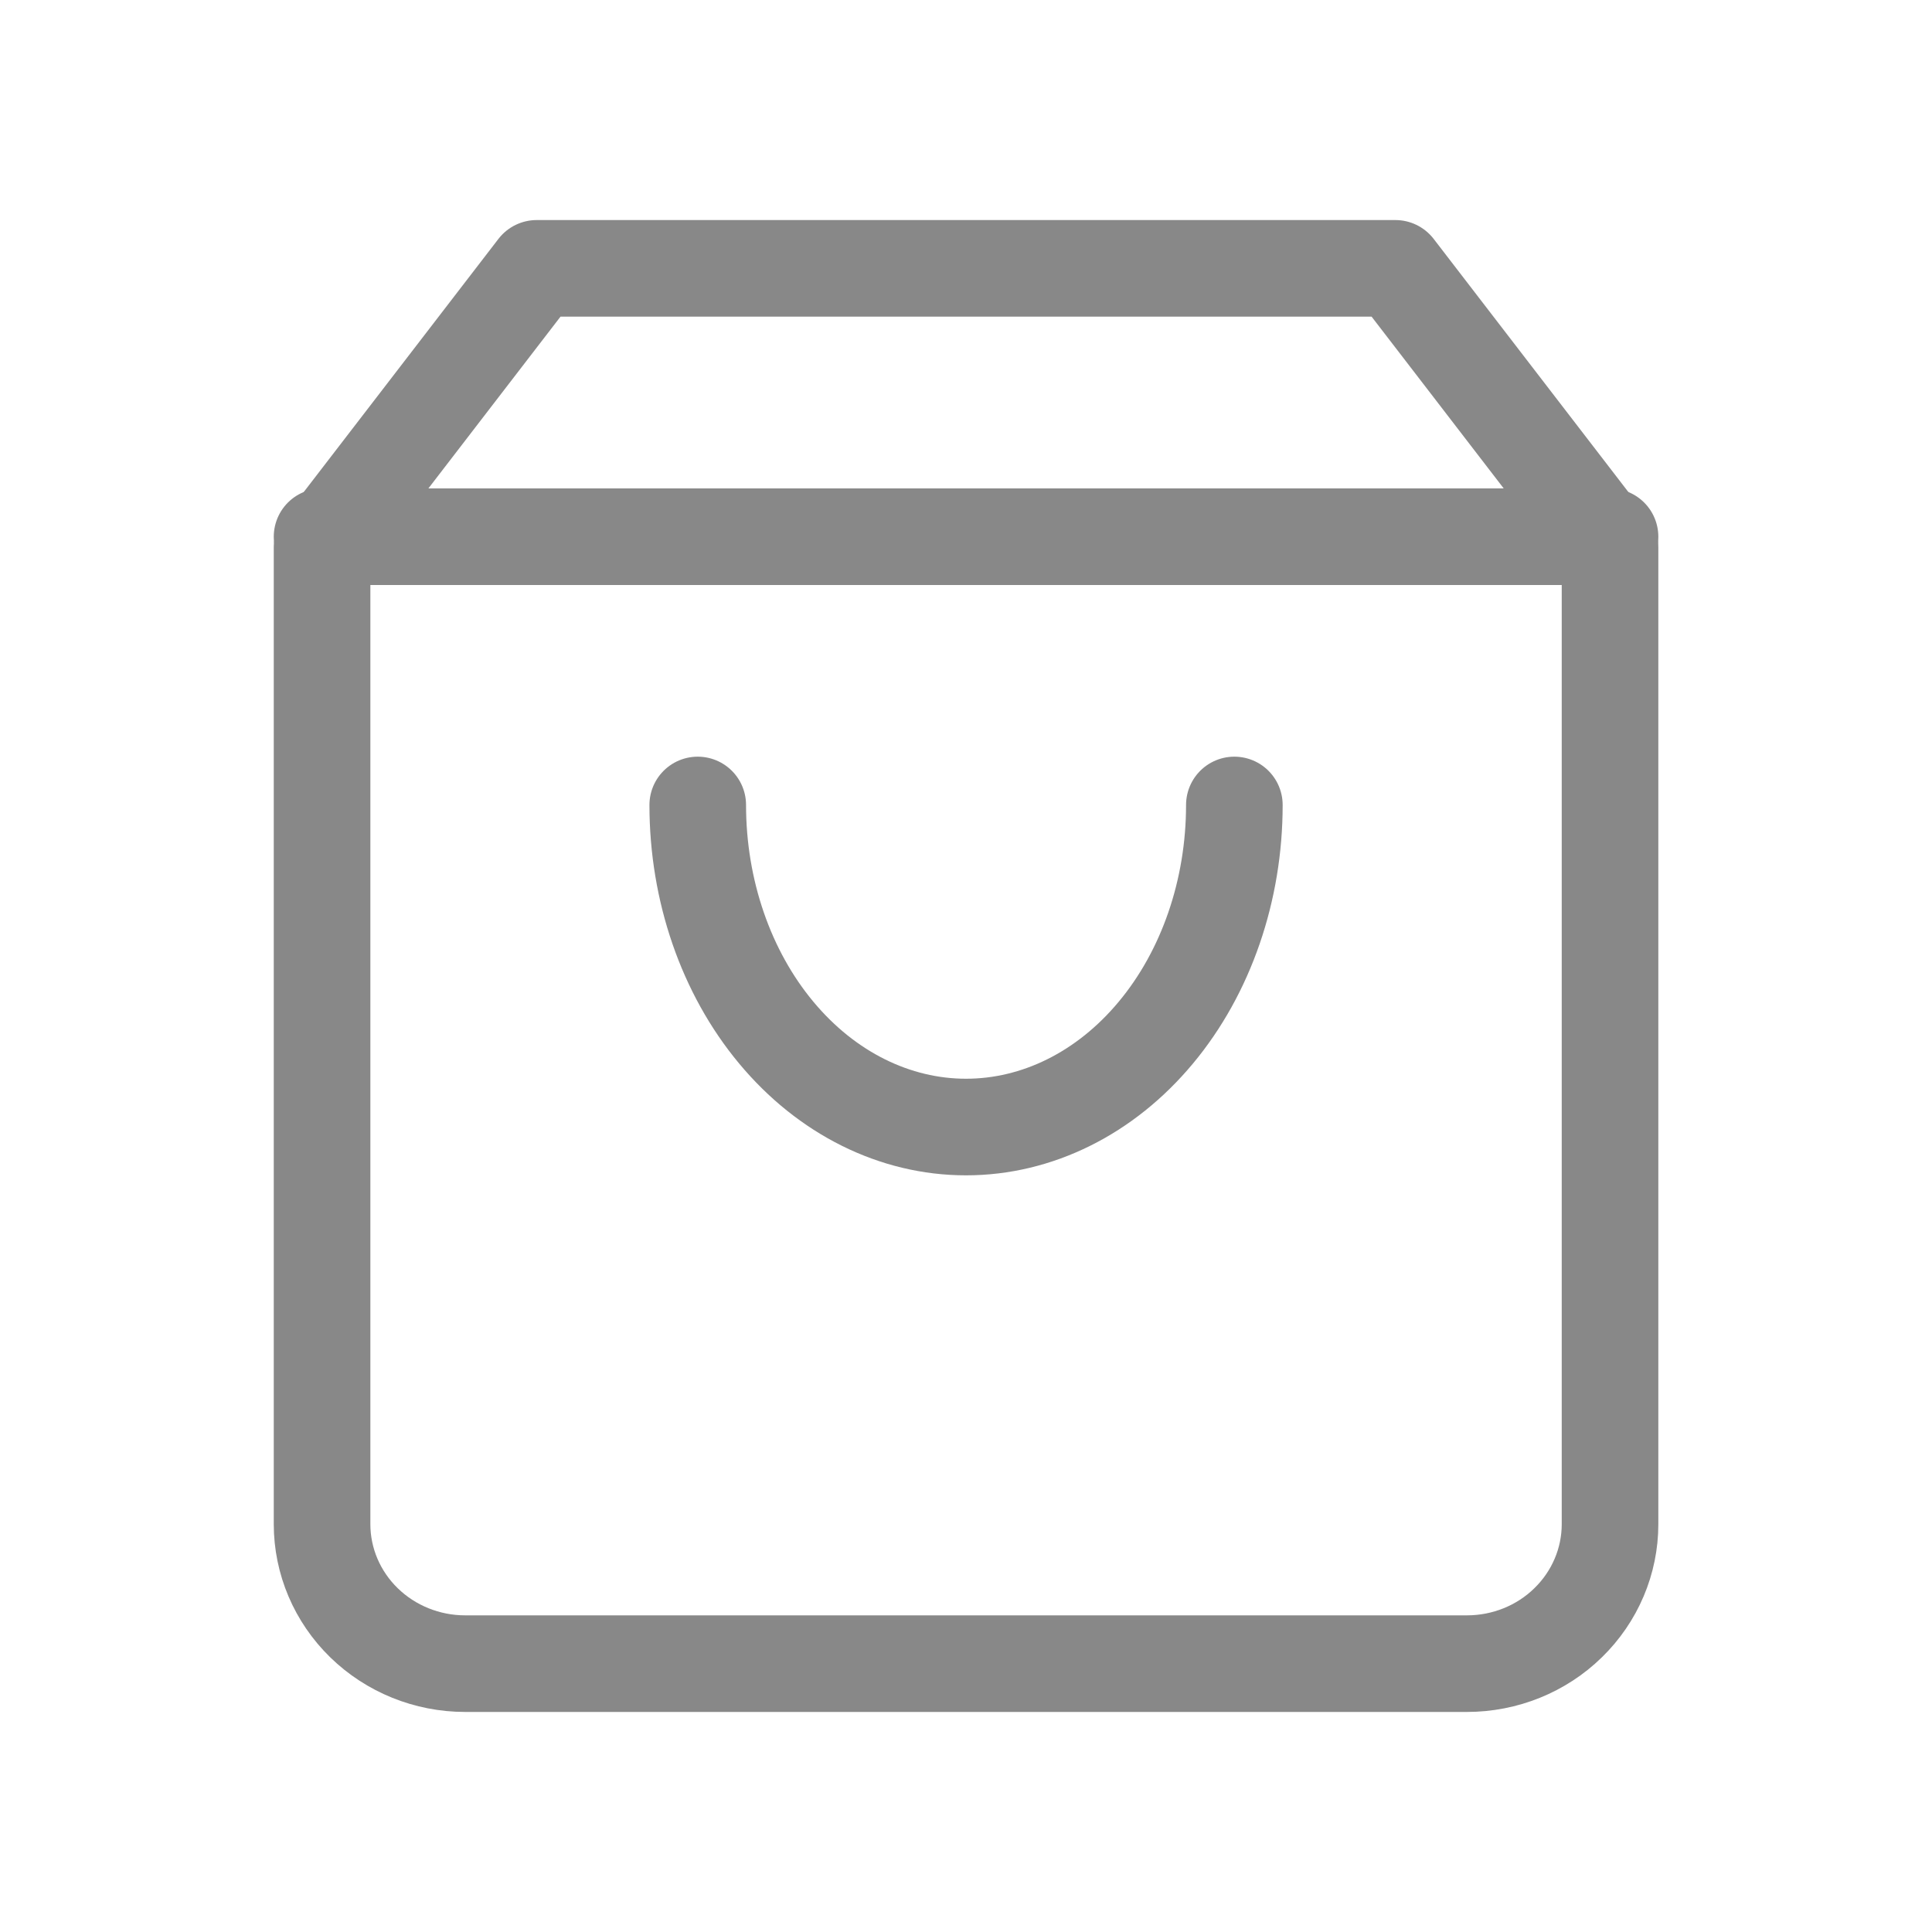 <svg width="20" height="20" viewBox="0 0 20 20" fill="none" xmlns="http://www.w3.org/2000/svg">
<path d="M5.556 2.778L3.334 5.667V15.778C3.334 16.161 3.49 16.528 3.768 16.799C4.046 17.07 4.423 17.222 4.815 17.222H15.186C15.579 17.222 15.956 17.07 16.233 16.799C16.511 16.528 16.667 16.161 16.667 15.778V5.667L14.445 2.778H5.556Z" stroke="#888888" stroke-linecap="round" stroke-linejoin="round"/>
<path d="M3.334 5.556H16.667" stroke="#888888" stroke-linecap="round" stroke-linejoin="round"/>
<path d="M12.778 8.333C12.778 9.217 12.486 10.065 11.965 10.69C11.444 11.316 10.737 11.667 10 11.667C9.264 11.667 8.557 11.316 8.036 10.69C7.515 10.065 7.223 9.217 7.223 8.333" stroke="#888888" stroke-linecap="round" stroke-linejoin="round"/>
</svg>
